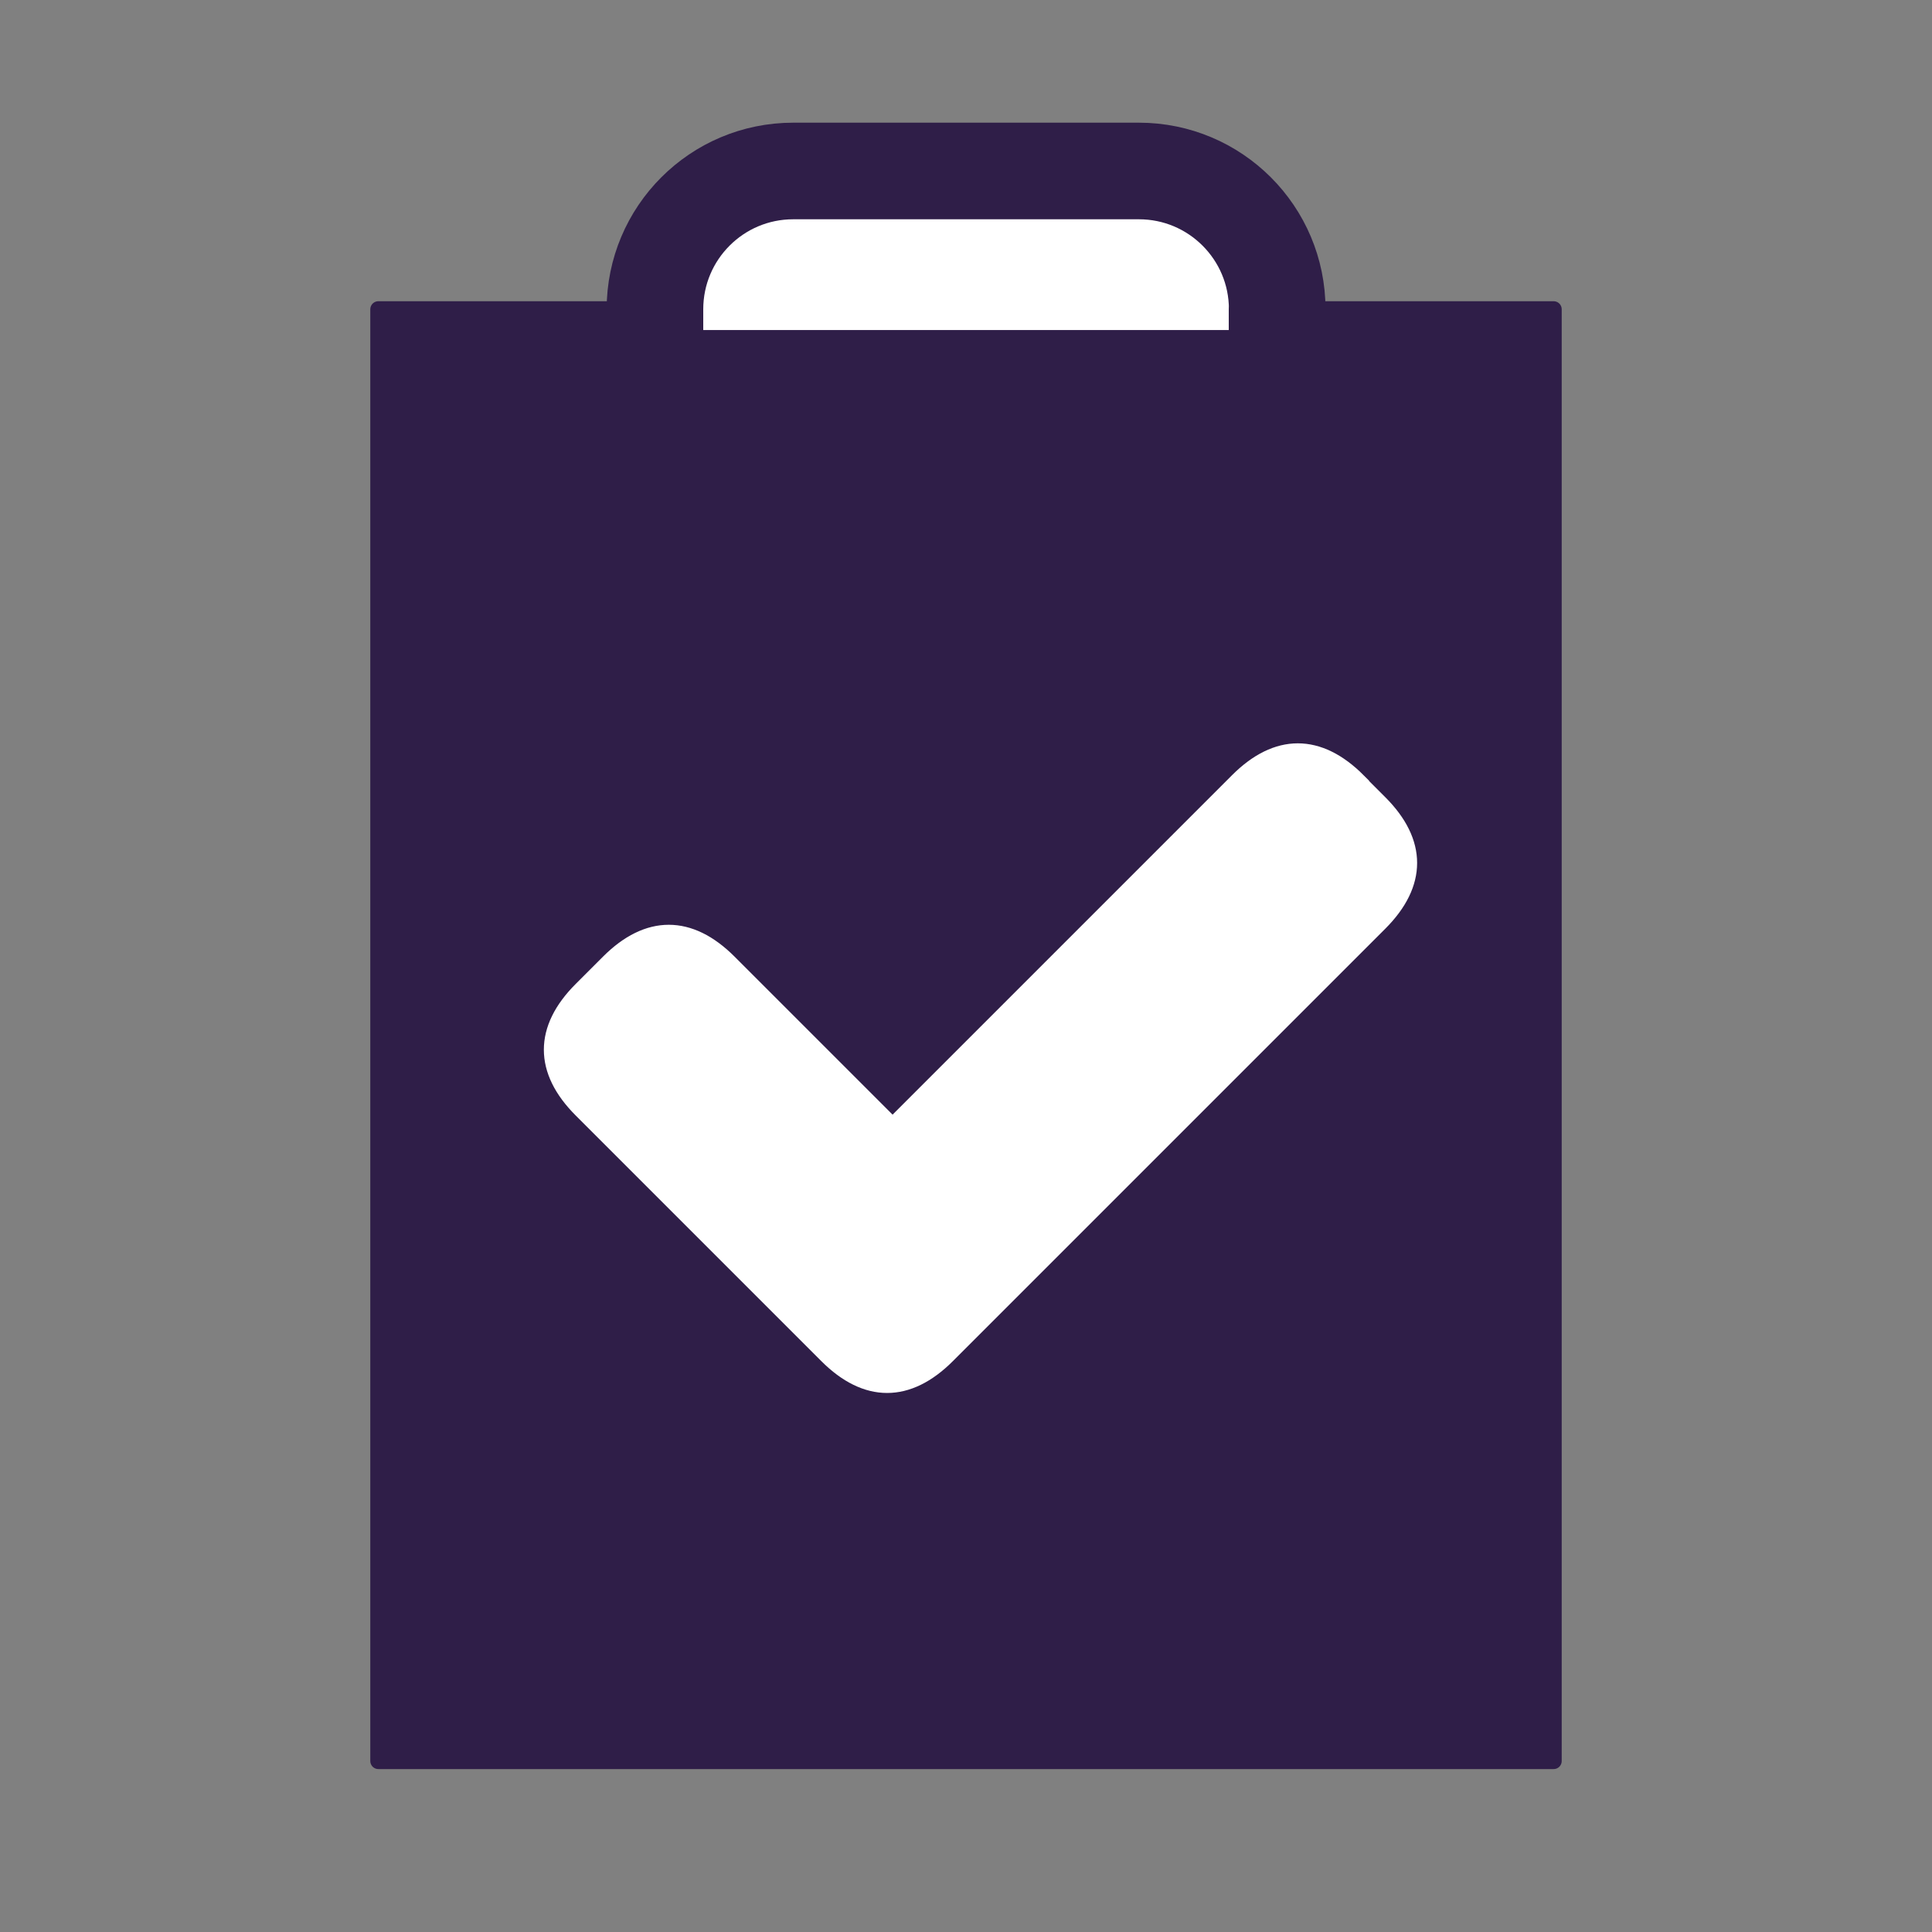 <?xml version="1.0" encoding="UTF-8"?>
<svg id="Layer_1" data-name="Layer 1" xmlns="http://www.w3.org/2000/svg" viewBox="0 0 120 120">
  <rect x="0" y="0" width="120" height="120" fill="#808080" stroke="none"/>
  <defs>
    <style>
      .cls-1 {
        fill-rule: evenodd;
        stroke-width: 6px;
      }

      .cls-1, .cls-2 {
        stroke: #2f1e48;
        stroke-linecap: round;
        stroke-linejoin: round;
      }

      .cls-1, .cls-3 {
        fill: #fff;
      }

      .cls-2 {
        fill: #2f1e48;
      }

      .cls-3 {
        stroke: #fff;
        stroke-miterlimit: 10;
      }
    </style>
  </defs>
  <polyline class="cls-2" points="79.32 19.21 96.5 19.21 96.5 105.08 96.5 109.38 40.68 109.38 23.5 109.38 23.5 92.39 23.5 19.21 40.68 19.21"/>
  <path class="cls-1" d="M79.32,19.21v4.29h-38.64v-4.29c0-4.74,3.84-8.59,8.59-8.59h21.47c4.74,0,8.59,3.84,8.59,8.59Z"/>
  <path class="cls-3" d="M84.33,48.51l1.36,1.36c2.44,2.44,2.44,5.02,0,7.46l-26.86,26.86c-2.44,2.44-5.02,2.44-7.46,0l-15.26-15.26c-2.44-2.44-2.44-5.02,0-7.46l1.7-1.7c2.44-2.44,5.02-2.44,7.46,0l10.17,10.17,21.44-21.44c2.44-2.44,5.02-2.44,7.46,0Z"/>
</svg>